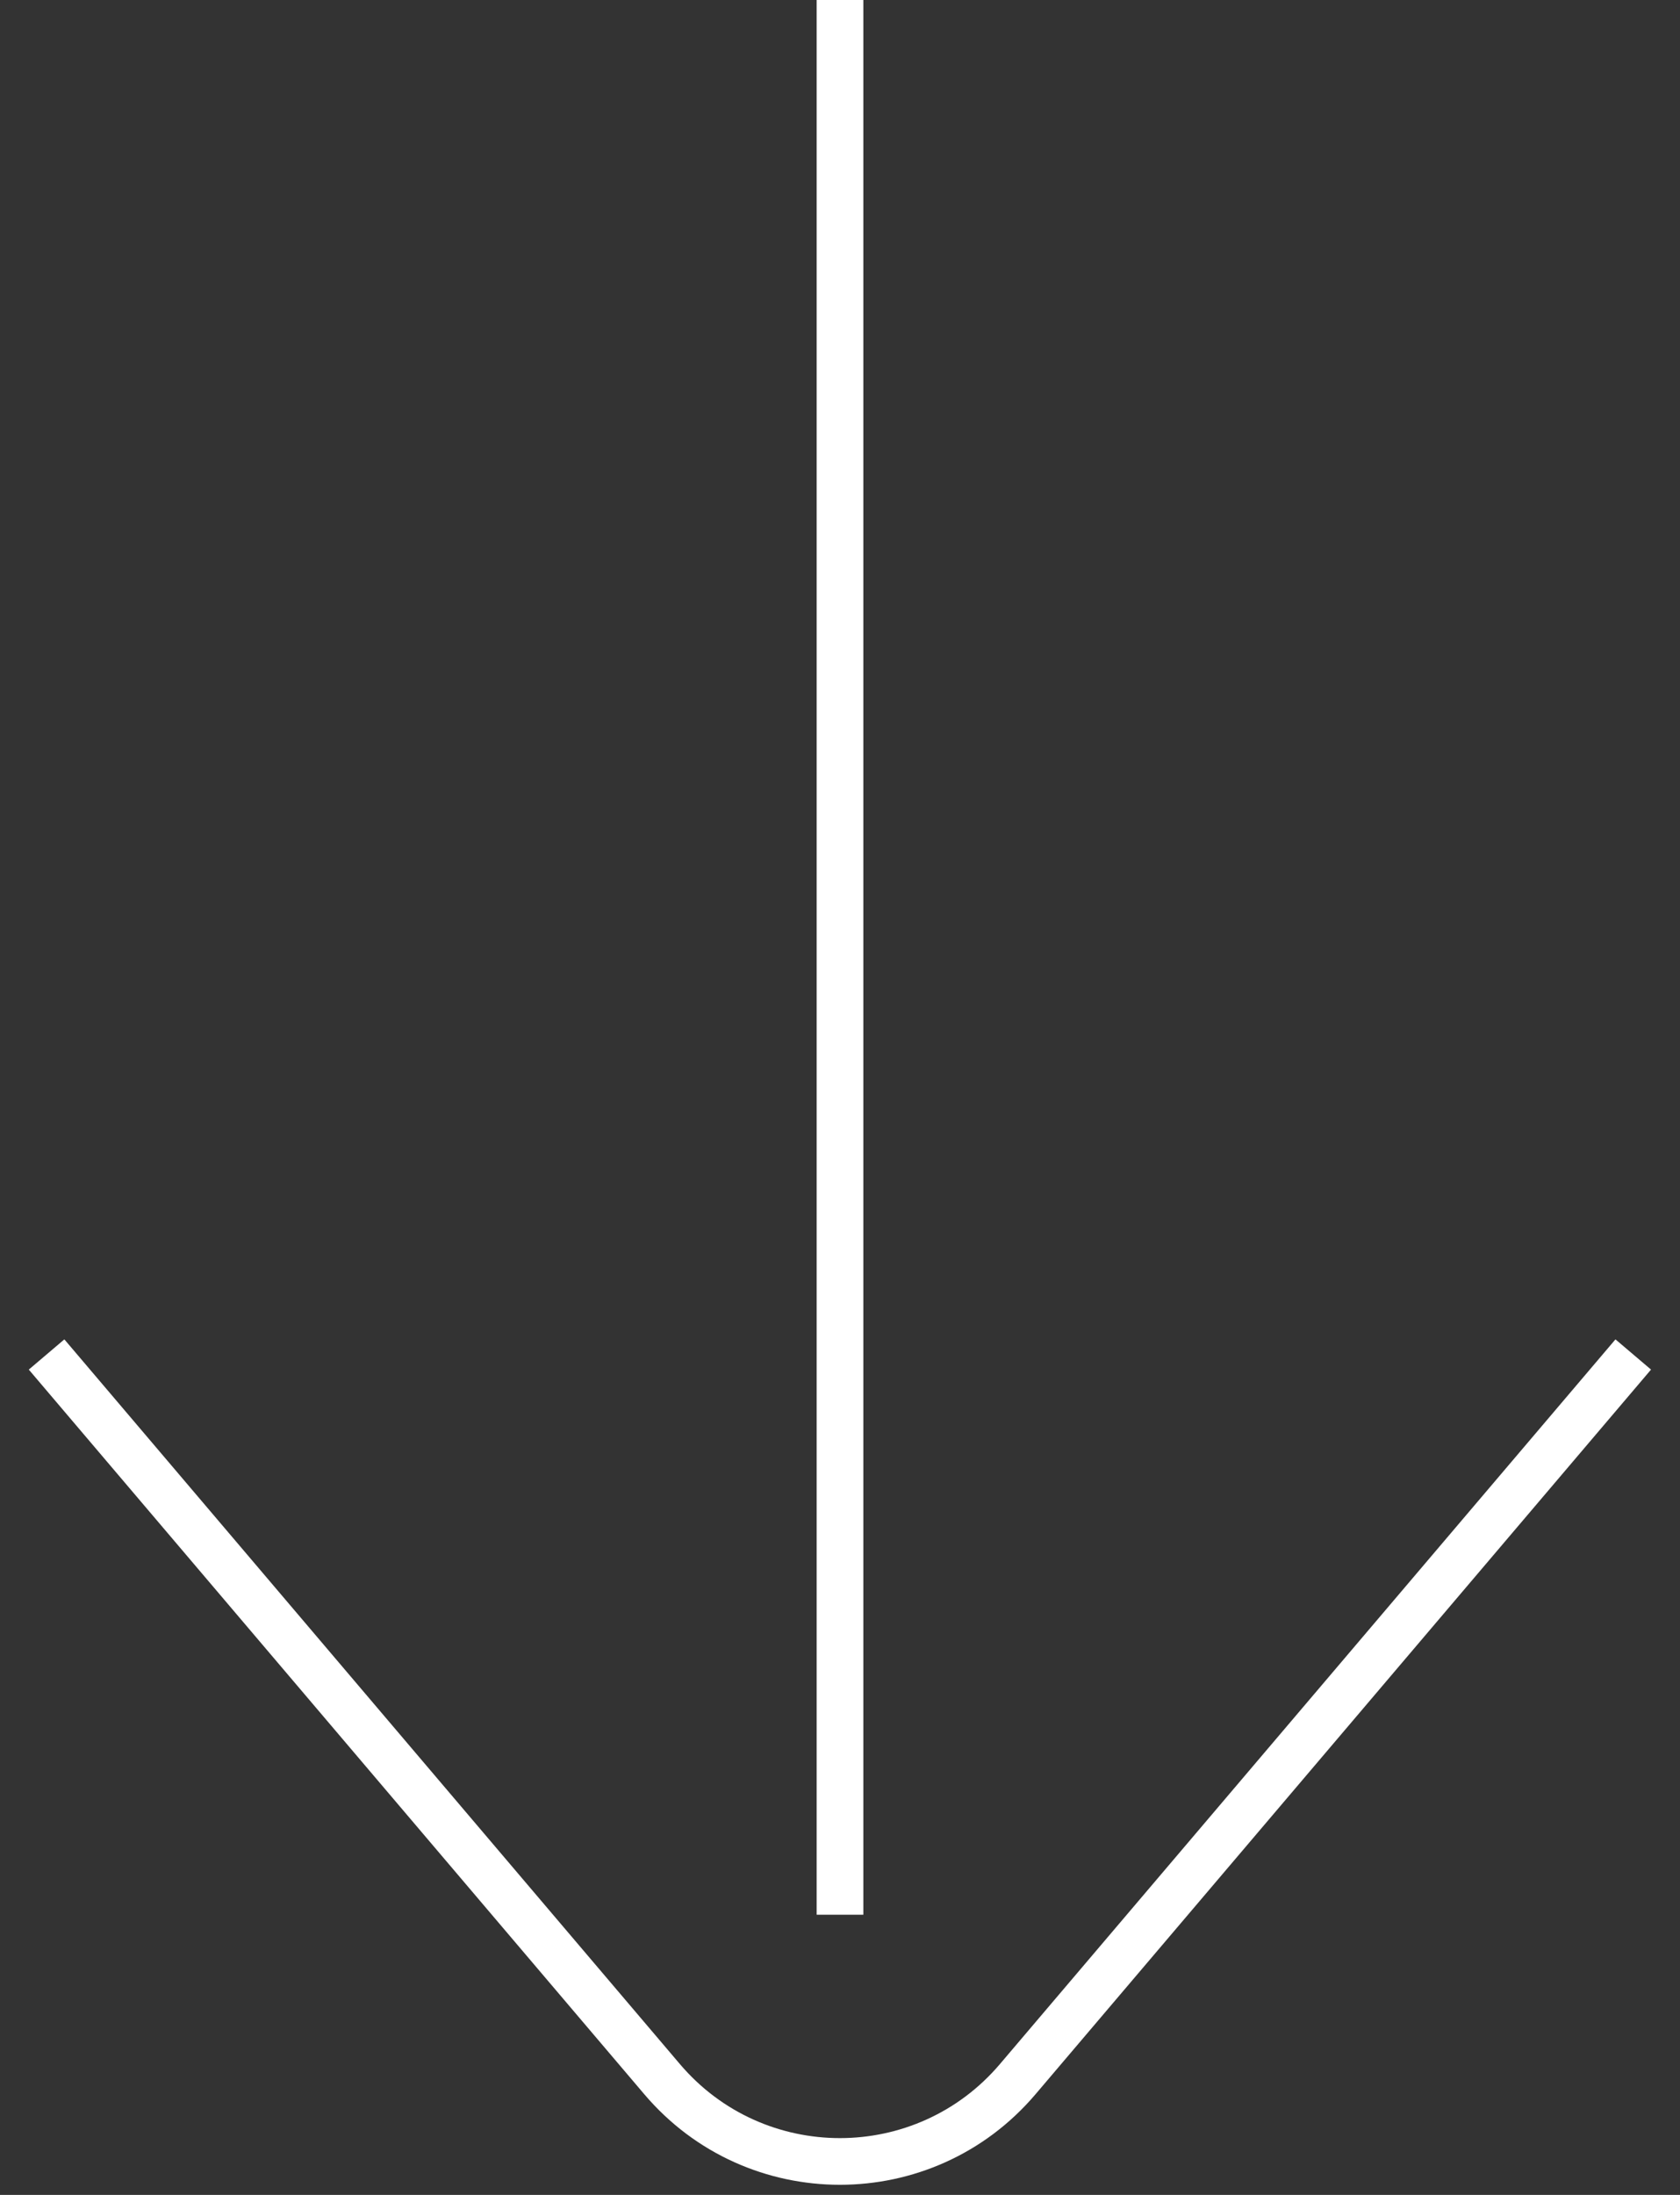 <svg xmlns="http://www.w3.org/2000/svg" width="36" height="47" viewBox="0 0 36 47" fill="none"><rect x="0" y="0" width="36" height="47" fill="#333333" stroke="none"/><path fill-rule="evenodd" clip-rule="evenodd" d="M17.5 41L17.5 0L18.5 -4.37115e-08L18.5 41L17.5 41Z" fill="white"></path><path fill-rule="evenodd" clip-rule="evenodd" d="M21.427 44.198L34.617 28.68L35.379 29.327L22.189 44.845C19.992 47.429 16.004 47.429 13.807 44.845L0.617 29.327L1.379 28.68L14.569 44.198C16.366 46.312 19.63 46.312 21.427 44.198Z" fill="white"></path></svg>